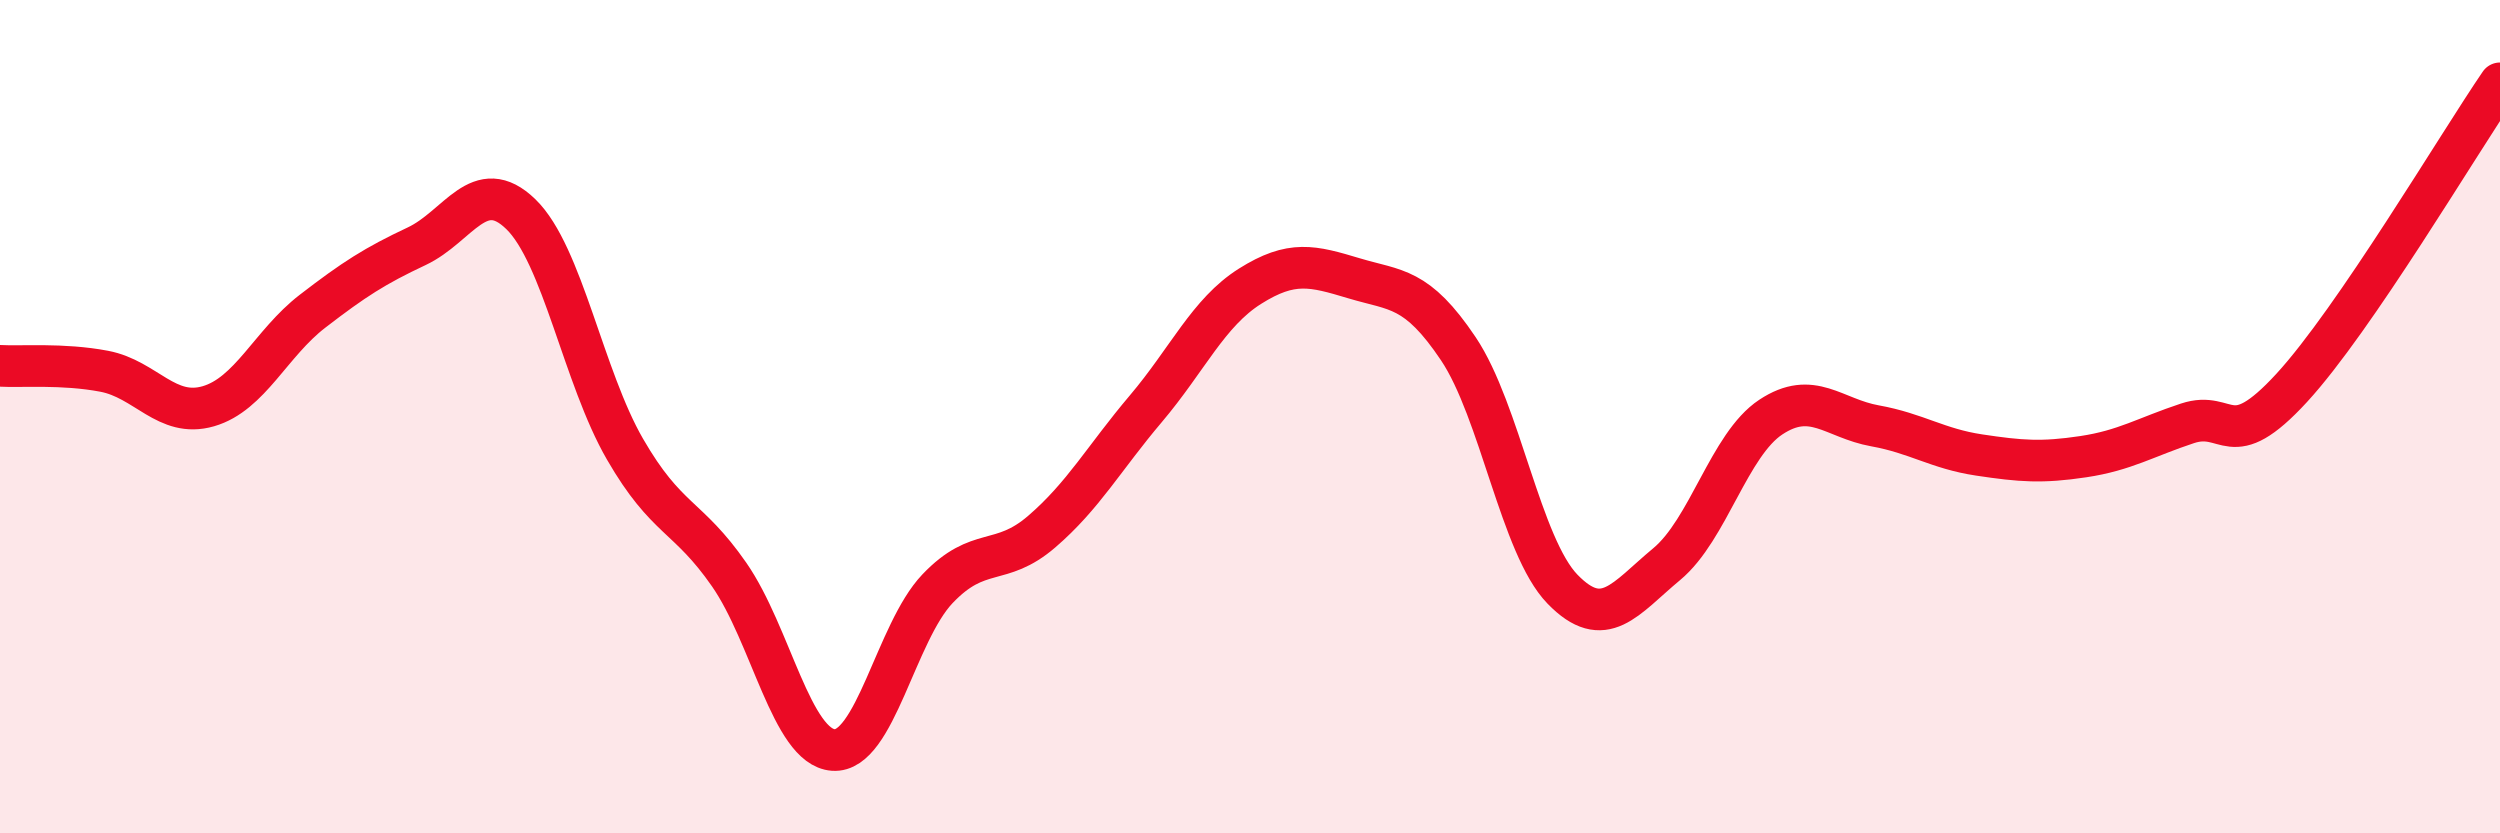 
    <svg width="60" height="20" viewBox="0 0 60 20" xmlns="http://www.w3.org/2000/svg">
      <path
        d="M 0,8.78 C 0.5,8.81 1.5,8.72 2.5,8.91 C 3.5,9.1 4,10.04 5,9.75 C 6,9.46 6.5,8.24 7.5,7.47 C 8.5,6.7 9,6.38 10,5.91 C 11,5.44 11.5,4.17 12.5,5.14 C 13.5,6.11 14,9.05 15,10.78 C 16,12.51 16.5,12.35 17.5,13.79 C 18.5,15.23 19,17.93 20,18 C 21,18.07 21.5,15.18 22.5,14.13 C 23.5,13.08 24,13.62 25,12.76 C 26,11.9 26.5,10.99 27.5,9.81 C 28.5,8.63 29,7.5 30,6.87 C 31,6.24 31.5,6.38 32.5,6.68 C 33.5,6.98 34,6.88 35,8.37 C 36,9.86 36.5,13.11 37.5,14.14 C 38.5,15.17 39,14.37 40,13.54 C 41,12.71 41.5,10.67 42.5,10.01 C 43.5,9.35 44,10.04 45,10.22 C 46,10.4 46.5,10.77 47.5,10.92 C 48.5,11.07 49,11.11 50,10.96 C 51,10.81 51.5,10.49 52.5,10.16 C 53.5,9.83 53.5,10.94 55,9.31 C 56.5,7.68 59,3.46 60,2L60 20L0 20Z"
        fill="#EB0A25"
        opacity="0.1"
        stroke-linecap="round"
        stroke-linejoin="round"
      />
      <path
        d="M 0,8.78 C 0.5,8.81 1.5,8.72 2.5,8.91 C 3.5,9.1 4,10.04 5,9.75 C 6,9.46 6.5,8.24 7.5,7.47 C 8.5,6.7 9,6.38 10,5.91 C 11,5.44 11.5,4.17 12.5,5.14 C 13.5,6.11 14,9.05 15,10.78 C 16,12.51 16.5,12.35 17.5,13.79 C 18.5,15.23 19,17.93 20,18 C 21,18.07 21.5,15.18 22.5,14.13 C 23.5,13.08 24,13.62 25,12.76 C 26,11.9 26.5,10.99 27.5,9.81 C 28.5,8.63 29,7.5 30,6.87 C 31,6.24 31.5,6.38 32.5,6.68 C 33.5,6.98 34,6.88 35,8.37 C 36,9.86 36.5,13.11 37.5,14.14 C 38.5,15.17 39,14.37 40,13.54 C 41,12.71 41.5,10.67 42.5,10.01 C 43.5,9.35 44,10.04 45,10.22 C 46,10.4 46.5,10.77 47.5,10.92 C 48.5,11.07 49,11.11 50,10.96 C 51,10.81 51.5,10.49 52.5,10.16 C 53.5,9.83 53.5,10.94 55,9.31 C 56.5,7.68 59,3.46 60,2"
        stroke="#EB0A25"
        stroke-width="1"
        fill="none"
        stroke-linecap="round"
        stroke-linejoin="round"
      />
    </svg>
  